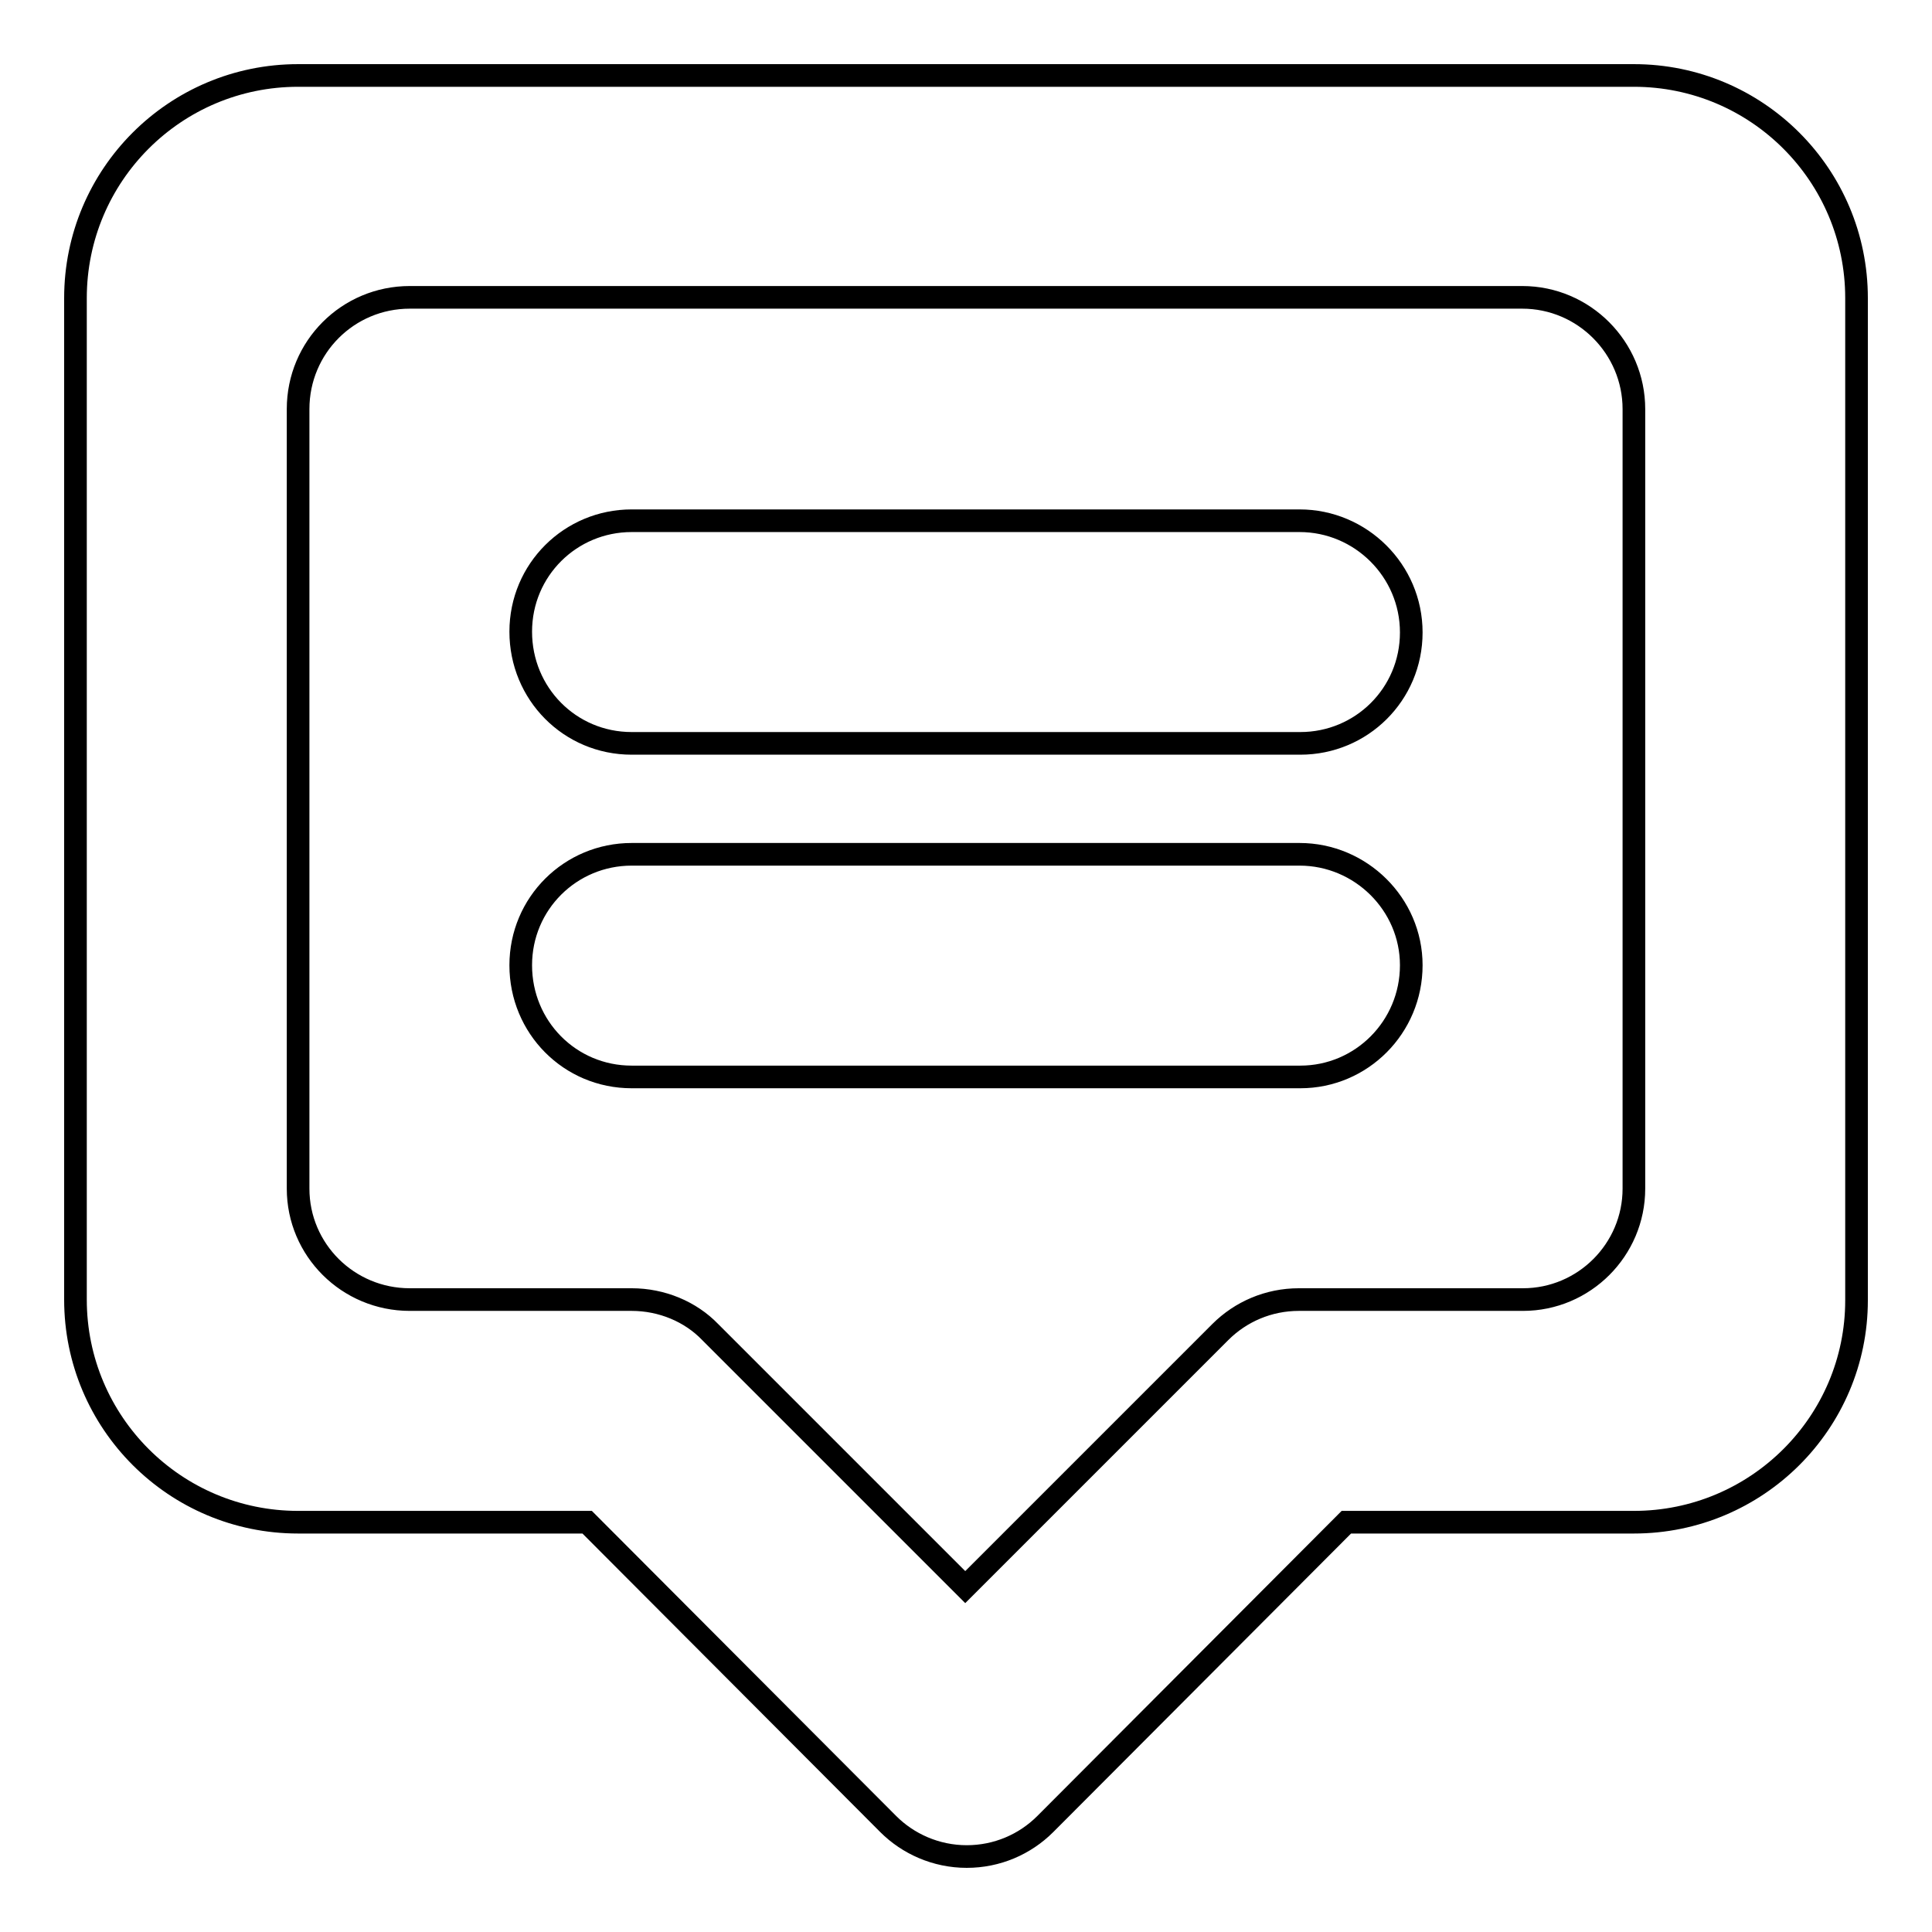 <?xml version="1.0" encoding="utf-8"?>
<!-- Svg Vector Icons : http://www.onlinewebfonts.com/icon -->
<!DOCTYPE svg PUBLIC "-//W3C//DTD SVG 1.1//EN" "http://www.w3.org/Graphics/SVG/1.1/DTD/svg11.dtd">
<svg version="1.1" xmlns="http://www.w3.org/2000/svg" xmlns:xlink="http://www.w3.org/1999/xlink" x="0px" y="0px" viewBox="0 0 256 256" enable-background="new 0 0 256 256" xml:space="preserve">
<g><g><path stroke-width="3" fill-opacity="0" stroke="#000000"  d="M216.5,201.7h-38.1l-39.9,40l0,0c-2.7,2.7-6.4,4.3-10.4,4.3c-4.1,0-7.8-1.7-10.4-4.3l0,0l-39.9-40H39.5c-16.3,0-29.5-13.2-29.5-29.5V39.5C10,23.2,23.2,10,39.5,10h177c16.3,0,29.5,13.2,29.5,29.5v132.8C246,188.5,232.8,201.7,216.5,201.7z M216.5,54.2c0-8.1-6.6-14.8-14.8-14.8H54.3c-8.2,0-14.8,6.6-14.8,14.8v103.3c0,8.1,6.6,14.7,14.8,14.7H69h14.7c4,0,7.8,1.6,10.4,4.3l0,0l33.8,33.8l33.8-33.8l0,0c2.7-2.7,6.4-4.3,10.4-4.3H187h14.8c8.1,0,14.7-6.6,14.7-14.7V54.2z M172.3,142.7H83.7c-8.2,0-14.7-6.6-14.7-14.8c0-8.2,6.6-14.7,14.7-14.7h88.5c8.1,0,14.8,6.6,14.8,14.7C187,136.1,180.4,142.7,172.3,142.7z M172.3,98.5H83.7c-8.2,0-14.7-6.6-14.7-14.8S75.6,69,83.7,69h88.5c8.1,0,14.8,6.6,14.8,14.8S180.4,98.5,172.3,98.5z"/></g></g>
</svg>
